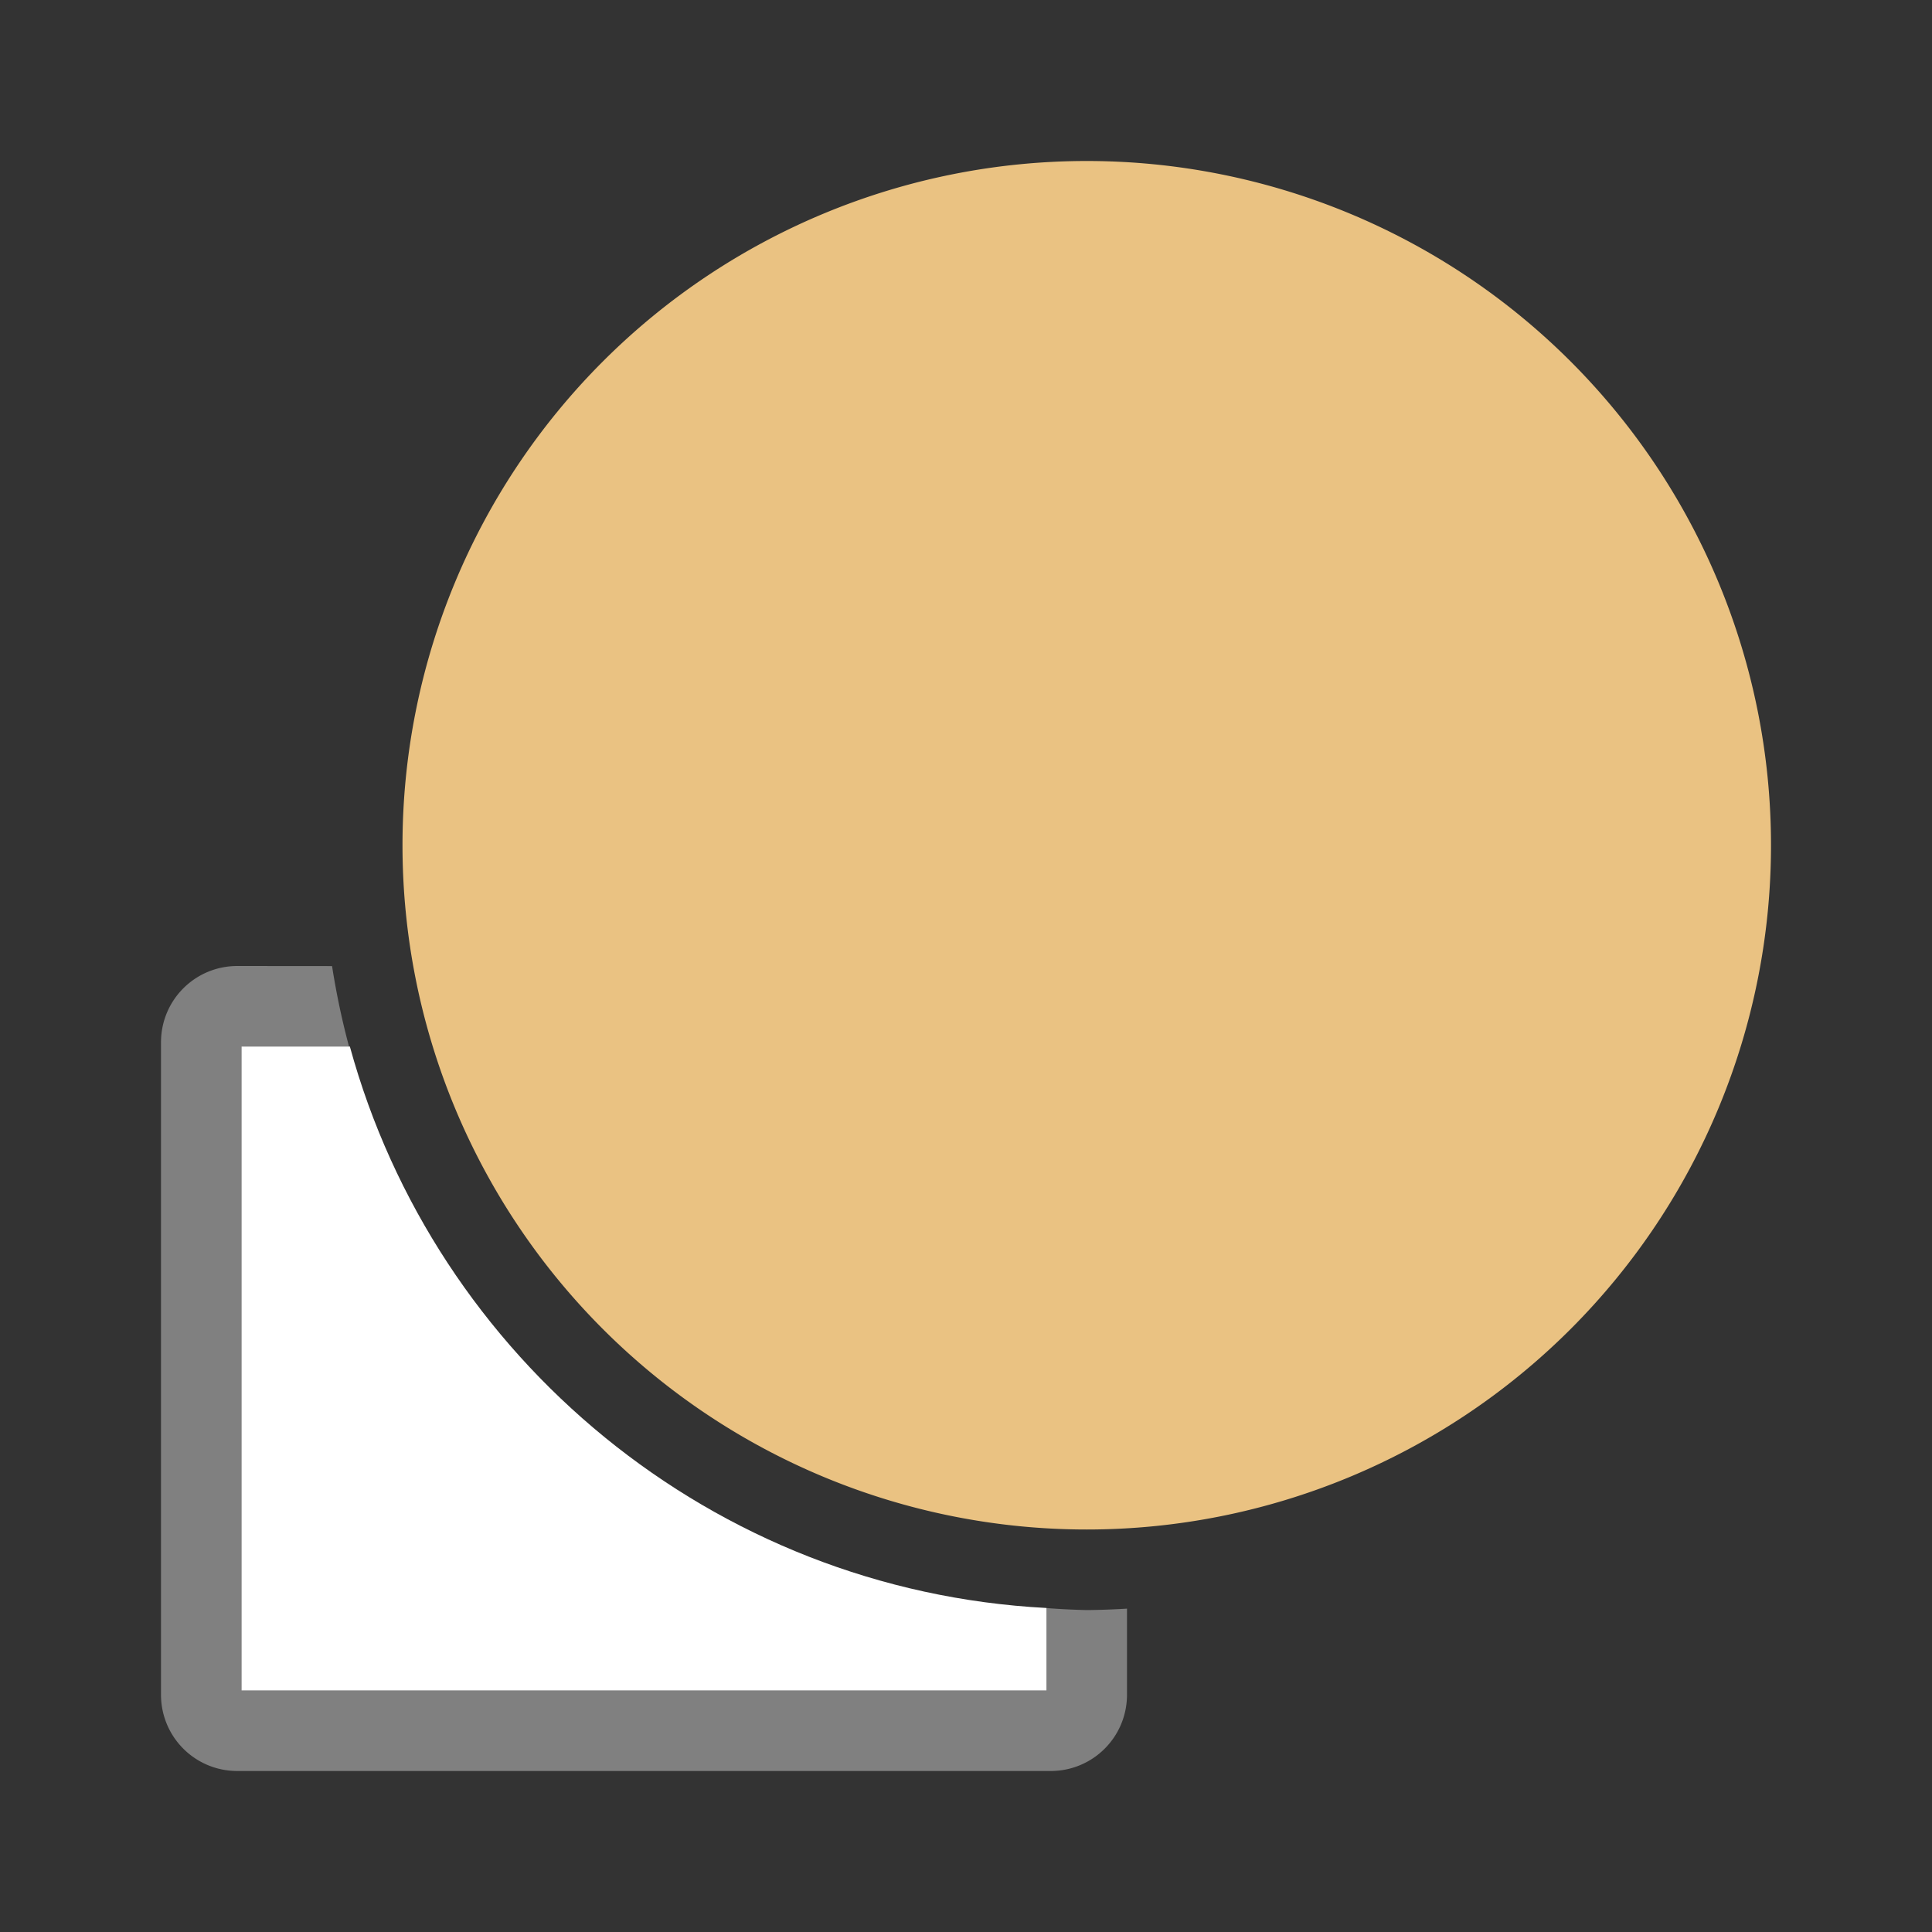 <svg viewBox="0 0 24 24" xmlns="http://www.w3.org/2000/svg"><rect x="0" y="0" width="24" height="24" fill="#333333" stroke="none"/><path d="m2.949 12c-.526 0-.949.423-.949.949v8.102c0 .526.423.949.949.949h10.102c.526 0 .949-.423.949-.949v-1.068a9.5 9.5 0 0 1 -.5.018 9.5 9.5 0 0 1 -.5-.025v1.025h-10v-8h1.336a9.5 9.5 0 0 1 -.211-1z" fill="#808080"/><path d="m3 13v8h10v-1.025c-4.147-.218-7.594-3.105-8.654-6.975z" fill="#fff"/><path d="m13.5 2a8.5 8.5 0 0 0 -8.5 8.5 8.5 8.5 0 0 0 8.5 8.5 8.5 8.5 0 0 0 8.5-8.5 8.5 8.5 0 0 0 -8.5-8.5z" fill="#eac282"/></svg>